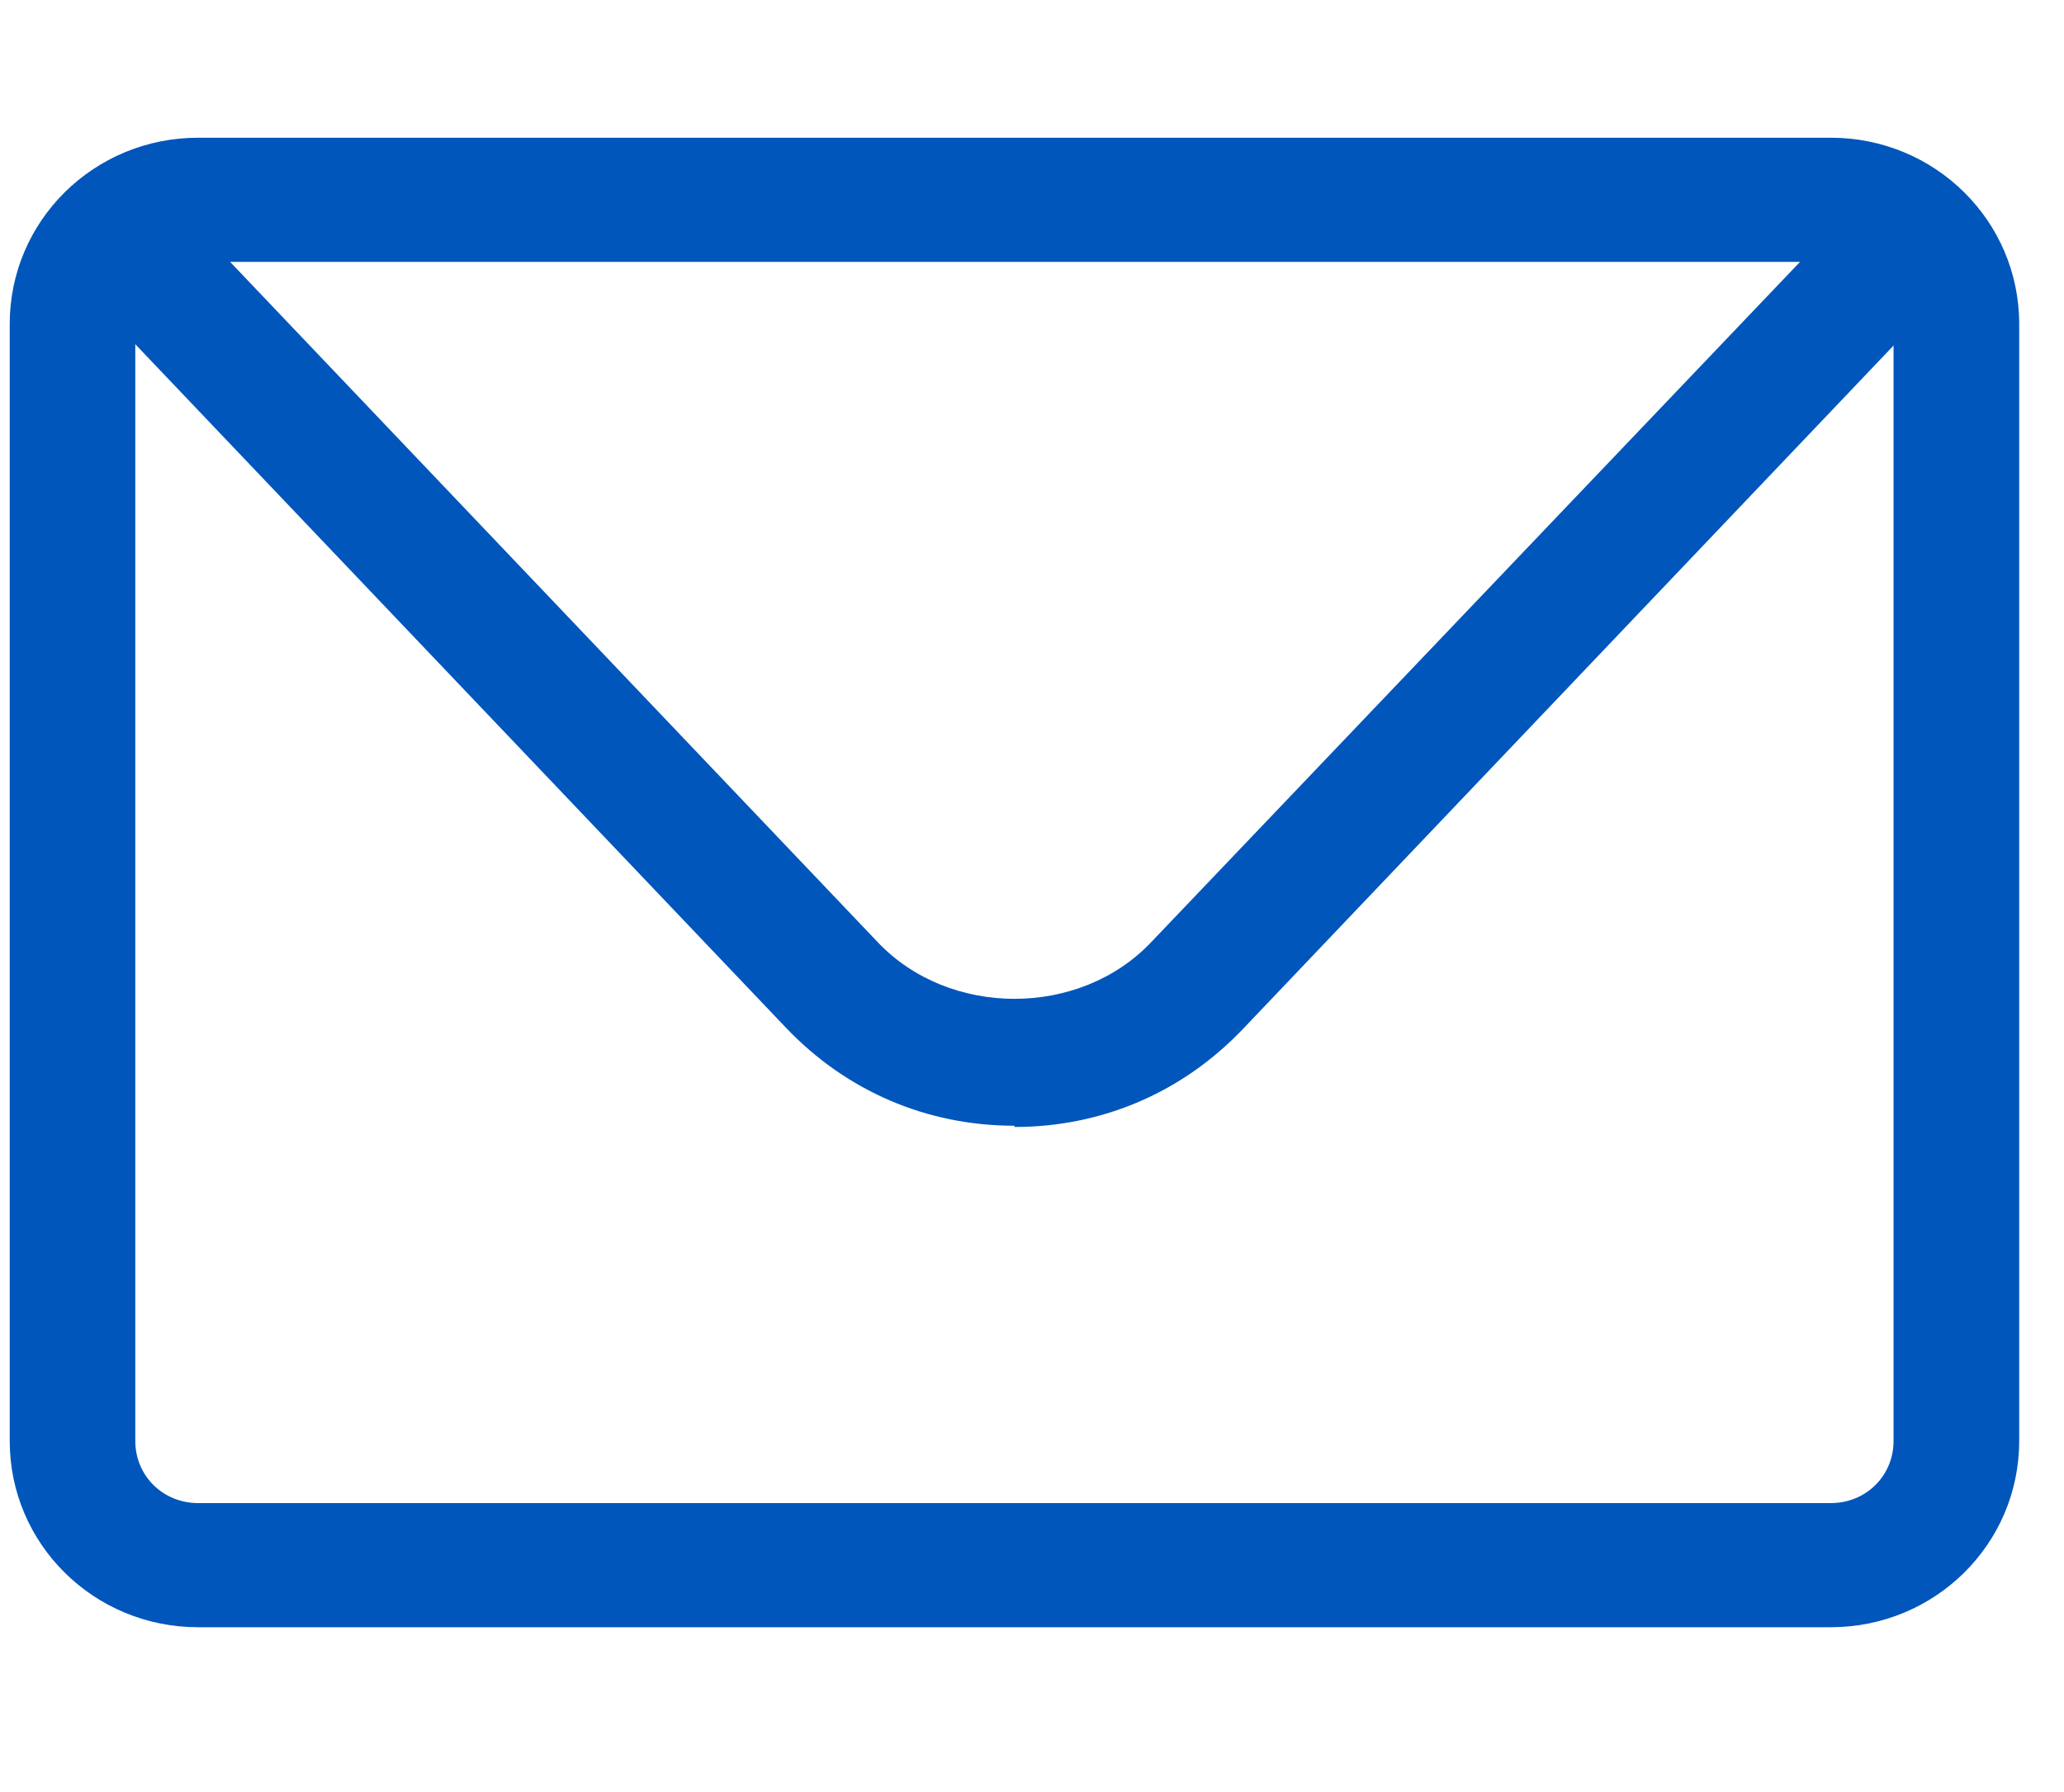 <?xml version="1.0" encoding="UTF-8"?> <svg xmlns="http://www.w3.org/2000/svg" width="38" height="33" viewBox="0 0 38 33" fill="none"><g clip-path="url(#clip0_952_2171)"><path d="M33.706 29.965H3.648C1.728 29.965 0.179 28.433 0.179 26.536V5.965C0.179 4.068 1.728 2.536 3.648 2.536H33.706C35.625 2.536 37.175 4.068 37.175 5.965V26.536C37.175 28.433 35.625 29.965 33.706 29.965ZM3.648 4.822C3 4.822 2.491 5.325 2.491 5.965V26.536C2.491 27.176 3 27.679 3.648 27.679H33.706C34.354 27.679 34.862 27.176 34.862 26.536V5.965C34.862 5.325 34.354 4.822 33.706 4.822H3.648Z" fill="#0056BB"></path><path d="M18.677 20.73C17.058 20.73 15.579 20.09 14.469 18.924L2.33 6.17C1.89 5.713 1.913 4.982 2.376 4.547C2.838 4.113 3.578 4.136 4.018 4.593L16.157 17.347C17.475 18.742 19.879 18.742 21.197 17.347L33.337 4.616C33.776 4.159 34.516 4.136 34.978 4.57C35.441 5.004 35.464 5.736 35.024 6.193L22.885 18.947C21.775 20.113 20.296 20.753 18.677 20.753V20.73Z" fill="#0056BB"></path></g><defs><clipPath id="clip0_952_2171"><rect width="37" height="32" fill="white" transform="translate(0.177 0.25)"></rect></clipPath></defs></svg> 